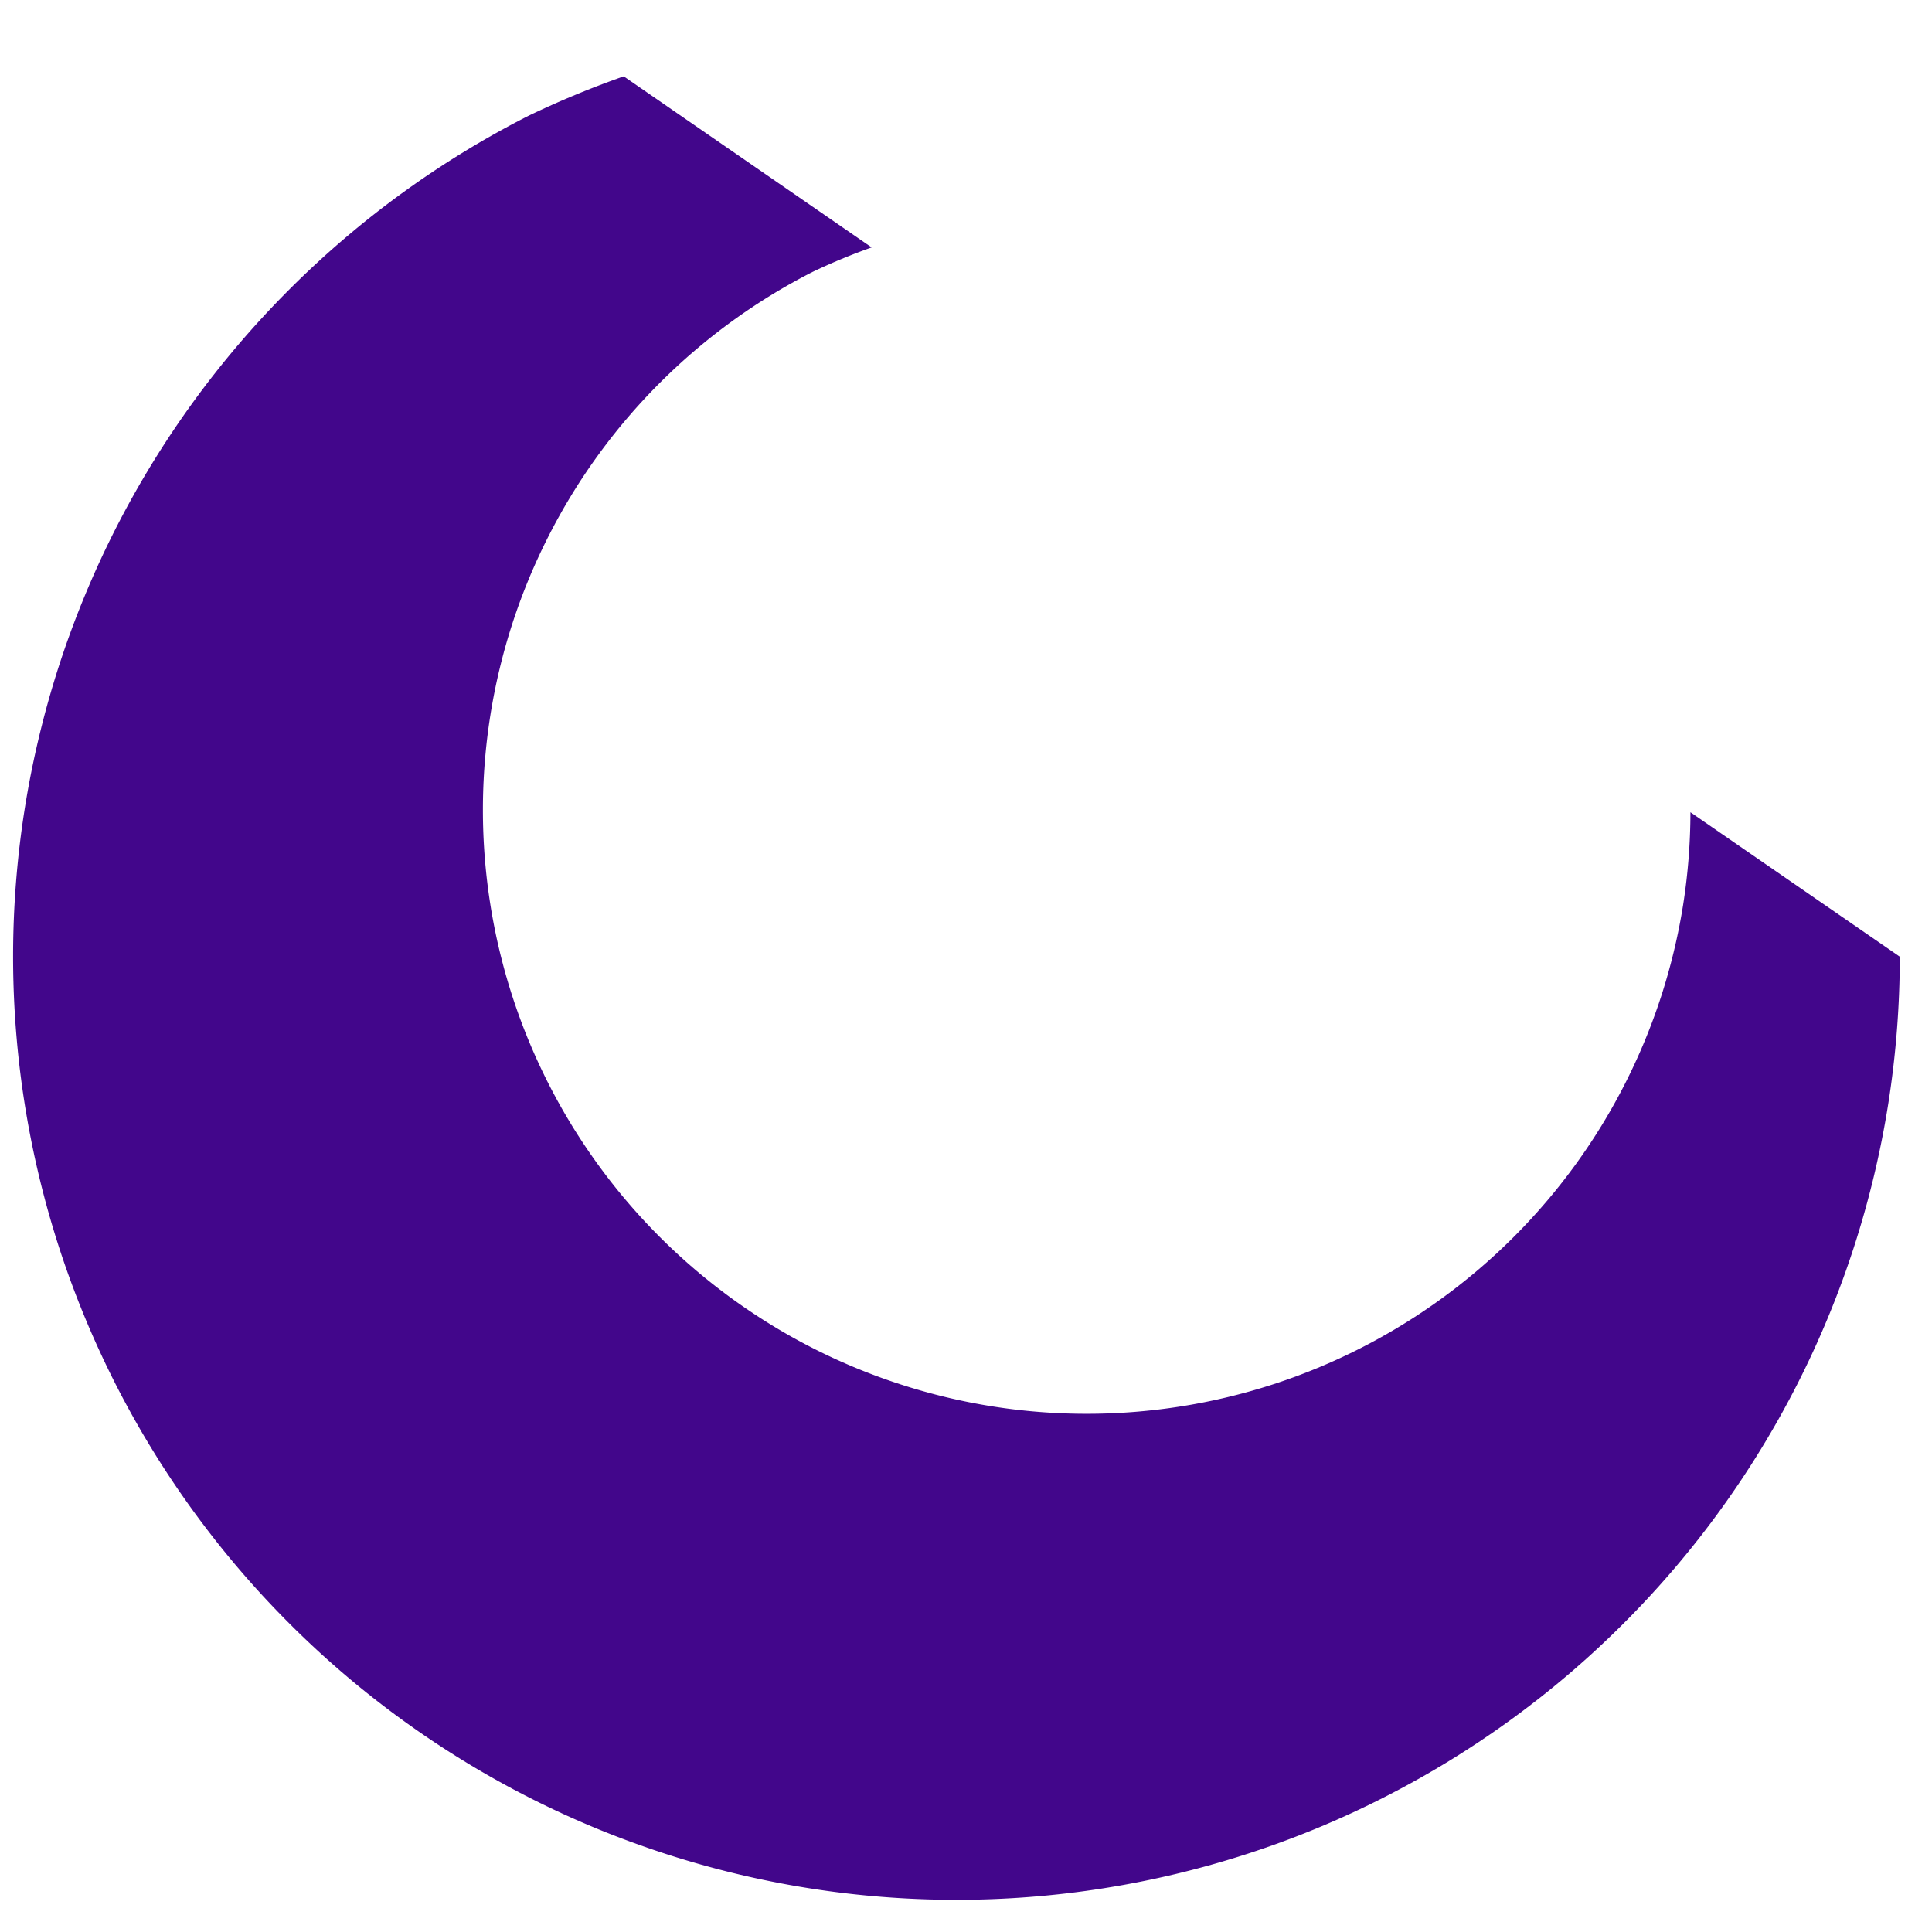 <svg xmlns="http://www.w3.org/2000/svg" width="256" height="256" viewBox="0 0 67.733 67.733"><path d="M21.867 2.676a33.073 33.073 0 0 0-3.35 1.388 33.073 33.073 0 0 0-2.266 1.268 33.073 33.073 0 0 0-2.16 1.443 33.073 33.073 0 0 0-2.039 1.608 33.073 33.073 0 0 0-1.906 1.763 33.073 33.073 0 0 0-1.763 1.906 33.073 33.073 0 0 0-1.608 2.04 33.073 33.073 0 0 0-1.443 2.16 33.073 33.073 0 0 0-1.269 2.265 33.073 33.073 0 0 0-1.087 2.359 33.073 33.073 0 0 0-.899 2.436 33.073 33.073 0 0 0-.704 2.5 33.073 33.073 0 0 0-.507 2.546 33.073 33.073 0 0 0-.305 2.58 33.073 33.073 0 0 0-.102 2.594 33.073 33.073 0 0 0 .102 2.594 33.073 33.073 0 0 0 .305 2.58 33.073 33.073 0 0 0 .507 2.547 33.073 33.073 0 0 0 .704 2.499 33.073 33.073 0 0 0 .899 2.436 33.073 33.073 0 0 0 1.087 2.359 33.073 33.073 0 0 0 1.27 2.266 33.073 33.073 0 0 0 1.442 2.159 33.073 33.073 0 0 0 1.608 2.04 33.073 33.073 0 0 0 1.763 1.906 33.073 33.073 0 0 0 1.906 1.763 33.073 33.073 0 0 0 2.04 1.607 33.073 33.073 0 0 0 2.159 1.443 33.073 33.073 0 0 0 2.266 1.27 33.073 33.073 0 0 0 2.358 1.087 33.073 33.073 0 0 0 2.437.898 33.073 33.073 0 0 0 2.499.705 33.073 33.073 0 0 0 2.547.507 33.073 33.073 0 0 0 2.58.305 33.073 33.073 0 0 0 2.594.102 33.073 33.073 0 0 0 2.594-.102 33.073 33.073 0 0 0 2.58-.305 33.073 33.073 0 0 0 2.546-.507 33.073 33.073 0 0 0 2.5-.705 33.073 33.073 0 0 0 2.436-.898A33.073 33.073 0 0 0 48.546 63a33.073 33.073 0 0 0 2.266-1.269 33.073 33.073 0 0 0 2.16-1.443 33.073 33.073 0 0 0 2.039-1.607 33.073 33.073 0 0 0 1.906-1.763 33.073 33.073 0 0 0 1.764-1.907 33.073 33.073 0 0 0 1.607-2.039 33.073 33.073 0 0 0 1.443-2.16A33.073 33.073 0 0 0 63 48.548a33.073 33.073 0 0 0 1.087-2.359 33.073 33.073 0 0 0 .899-2.436 33.073 33.073 0 0 0 .705-2.5 33.073 33.073 0 0 0 .507-2.546 33.073 33.073 0 0 0 .304-2.576 33.073 33.073 0 0 0 .102-2.591l-7.34-5.064a21.17 21.17 0 0 1-.254 3.232 21.17 21.17 0 0 1-.775 3.23 21.17 21.17 0 0 1-1.272 3.069 21.17 21.17 0 0 1-1.735 2.832 21.17 21.17 0 0 1-2.158 2.526 21.17 21.17 0 0 1-2.526 2.158 21.17 21.17 0 0 1-2.833 1.736 21.17 21.17 0 0 1-3.069 1.271 21.17 21.17 0 0 1-3.23.775 21.17 21.17 0 0 1-3.312.261 21.17 21.17 0 0 1-3.312-.26 21.17 21.17 0 0 1-3.23-.776 21.17 21.17 0 0 1-3.07-1.27 21.17 21.17 0 0 1-2.832-1.737 21.17 21.17 0 0 1-2.526-2.158 21.17 21.17 0 0 1-2.157-2.526 21.17 21.17 0 0 1-1.736-2.832 21.17 21.17 0 0 1-1.272-3.07 21.17 21.17 0 0 1-.775-3.23 21.17 21.17 0 0 1-.26-3.311 21.17 21.17 0 0 1 .26-3.312 21.17 21.17 0 0 1 .775-3.23 21.17 21.17 0 0 1 1.272-3.07 21.17 21.17 0 0 1 1.736-2.833 21.17 21.17 0 0 1 2.157-2.525 21.17 21.17 0 0 1 2.526-2.158 21.17 21.17 0 0 1 2.833-1.736 21.17 21.17 0 0 1 2.07-.858z" style="fill:#42068b;fill-opacity:1;stroke-width:.262"/></svg>